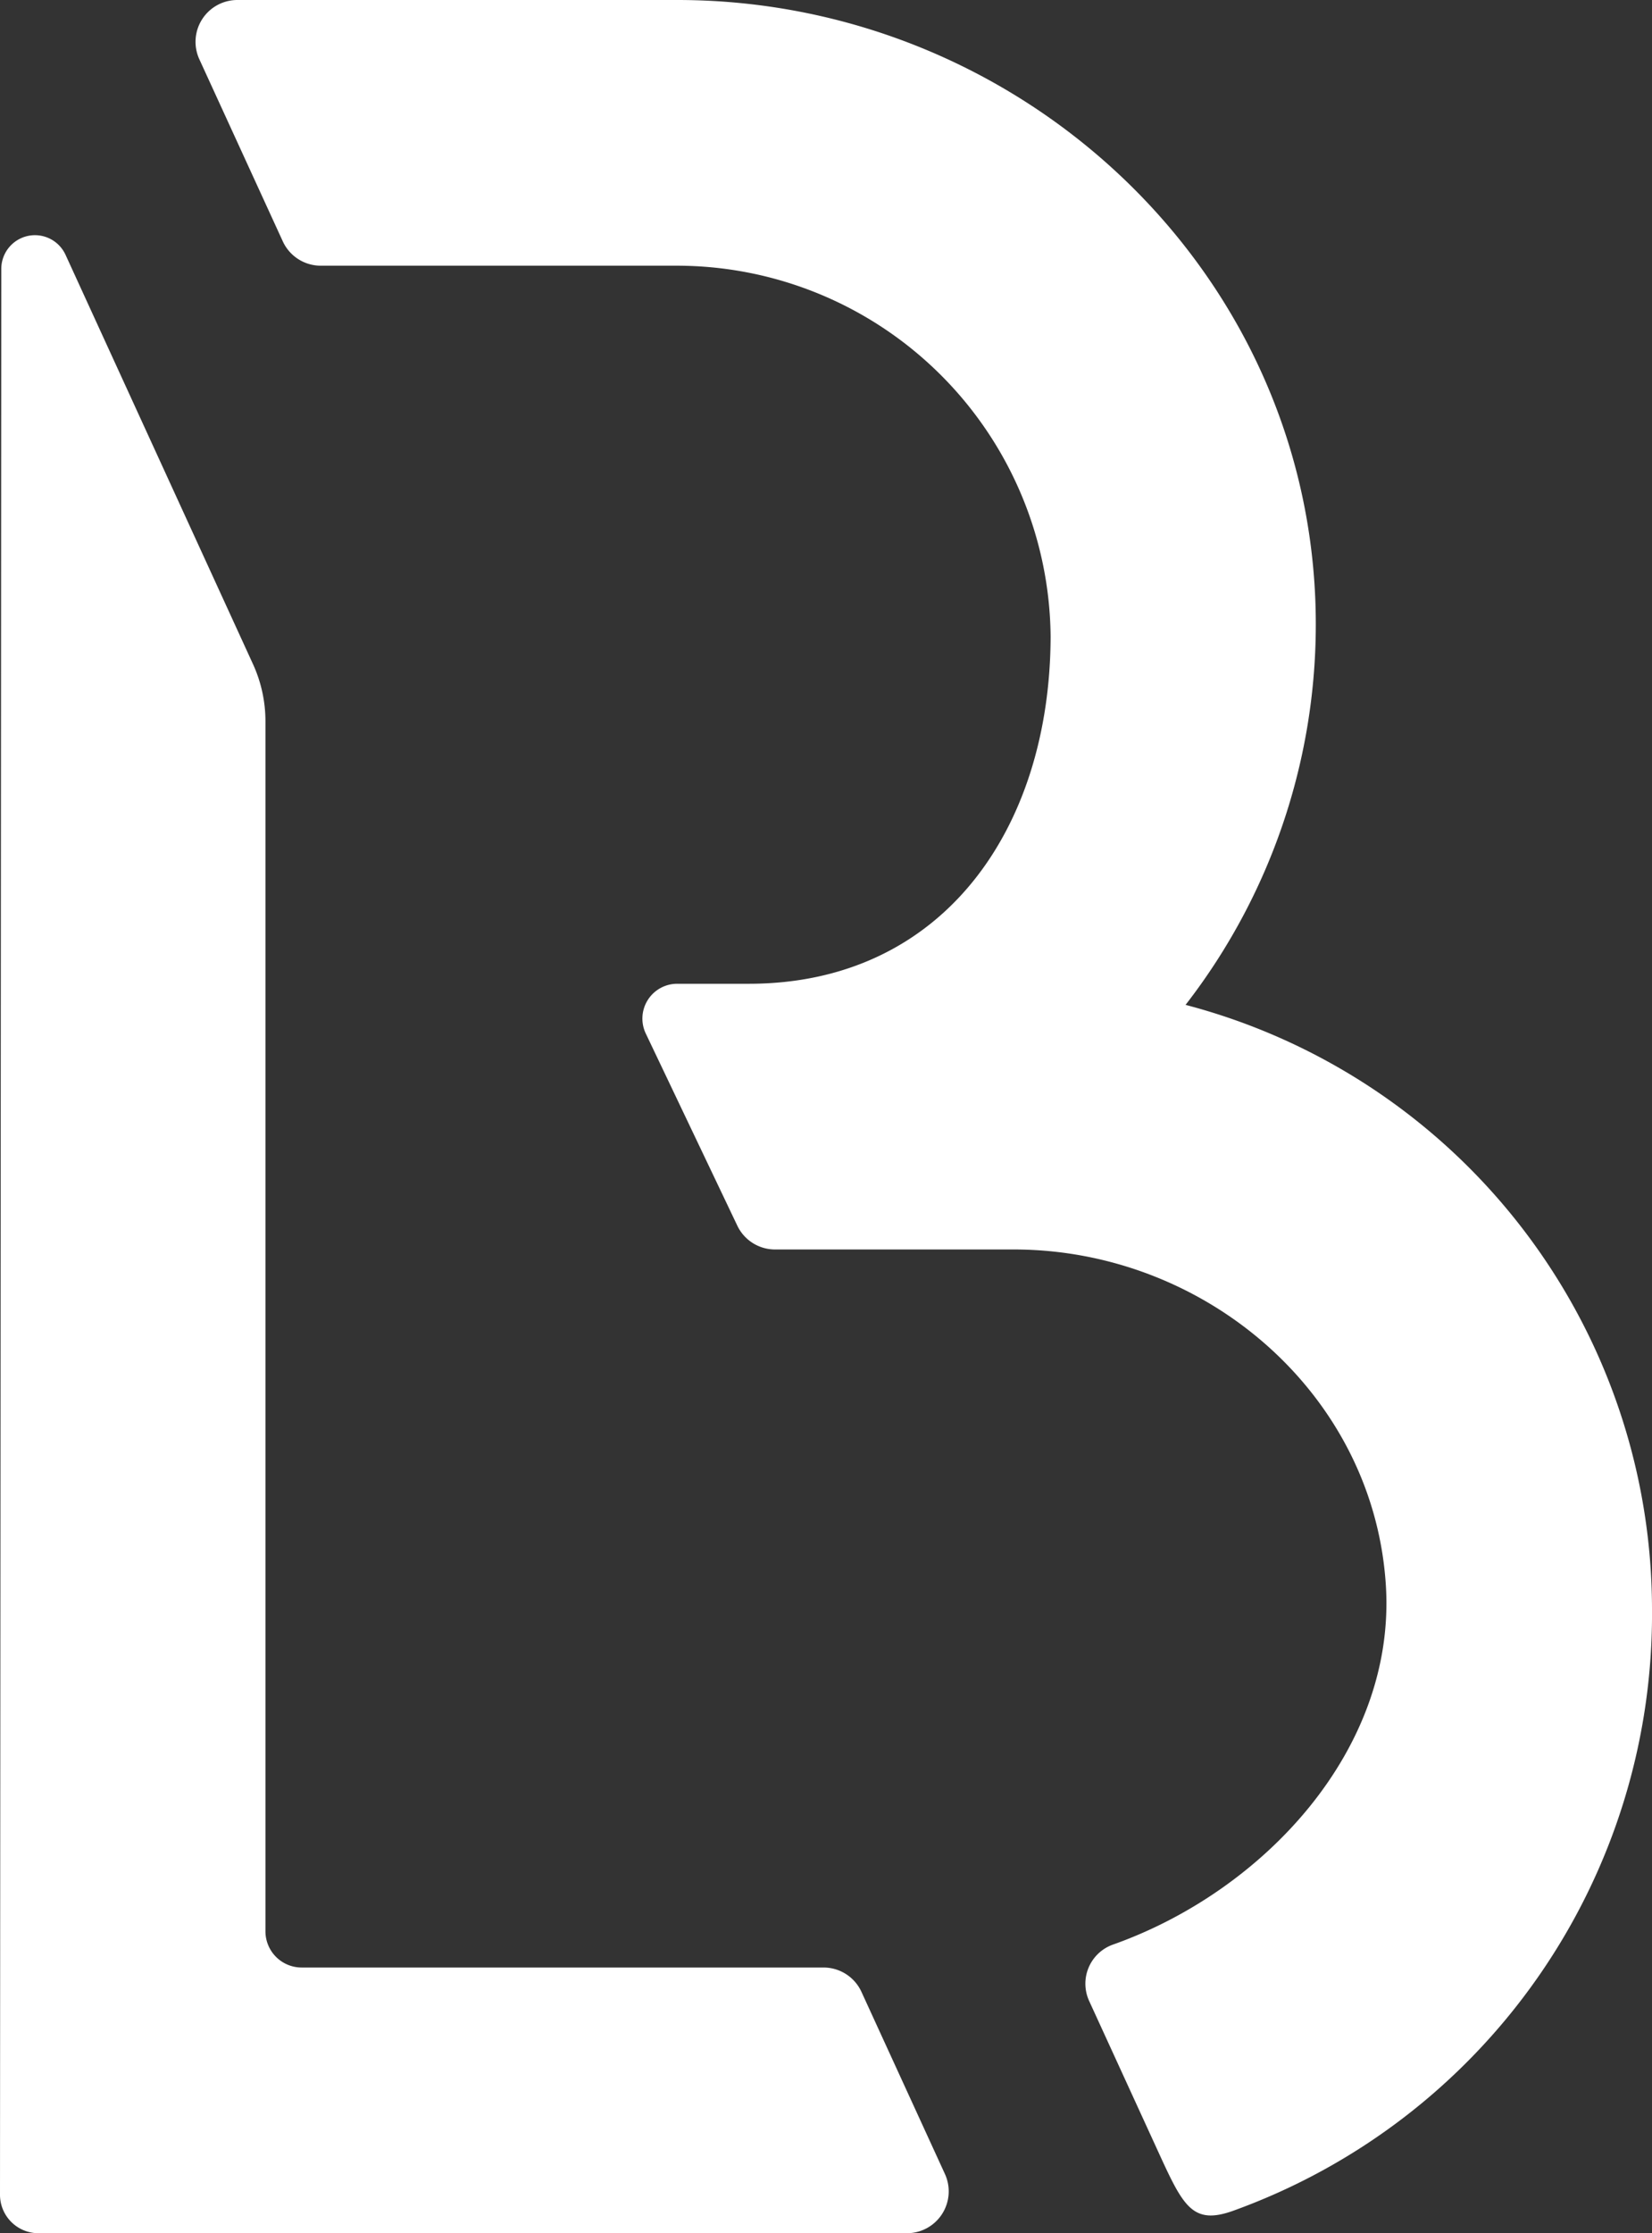 <svg id="Groupe_442" data-name="Groupe 442" xmlns="http://www.w3.org/2000/svg" xmlns:xlink="http://www.w3.org/1999/xlink" width="62.434" height="84.344" viewBox="0 0 62.434 84.344">
  <rect x="0" y="0" width="62.434" height="84.344" fill="#333333" stroke="none"/>
  <defs>
    <clipPath id="clip-path">
      <rect id="Rectangle_464" data-name="Rectangle 464" width="62.434" height="84.344" fill="#fff"/>
    </clipPath>
  </defs>
  <g id="Groupe_414" data-name="Groupe 414" transform="translate(0 0)" clip-path="url(#clip-path)">
    <path id="Tracé_375" data-name="Tracé 375" d="M29.759,46.29a1.578,1.578,0,0,0,1.426.9H40.2c7.248,0,13.615,5.455,14.07,12.689.388,6.185-4.614,11.553-10.33,13.57a1.567,1.567,0,0,0-.879,2.134l2.605,5.681c.938,2.047,1.289,2.783,2.823,2.236A23.95,23.95,0,0,0,64.328,60.75,23.613,23.613,0,0,0,46.7,37.952,23.442,23.442,0,0,0,51.6,22.568C51.047,9.856,40.216,0,27.492,0H10.864A1.58,1.58,0,0,0,9.428,2.239l3.153,6.875a1.579,1.579,0,0,0,1.435.921H27.477A14.133,14.133,0,0,1,41.6,24.04c-.019,7.272-4.08,13.115-11.408,13.115h-2.7a1.315,1.315,0,0,0-1.2,1.863Z" transform="translate(-1.894 0)" fill="#fff"/>
    <path id="Tracé_376" data-name="Tracé 376" d="M0,85.166A1.453,1.453,0,0,0,1.454,86.62H34.275a1.58,1.58,0,0,0,1.436-2.238l-3.153-6.875a1.578,1.578,0,0,0-1.435-.922H11.4a1.368,1.368,0,0,1-1.368-1.368v-45.7a5.193,5.193,0,0,0-.472-2.161L2.477,11.9a1.272,1.272,0,0,0-2.428.529Z" transform="translate(0 -2.276)" fill="#fff"/>
  </g>
</svg>
